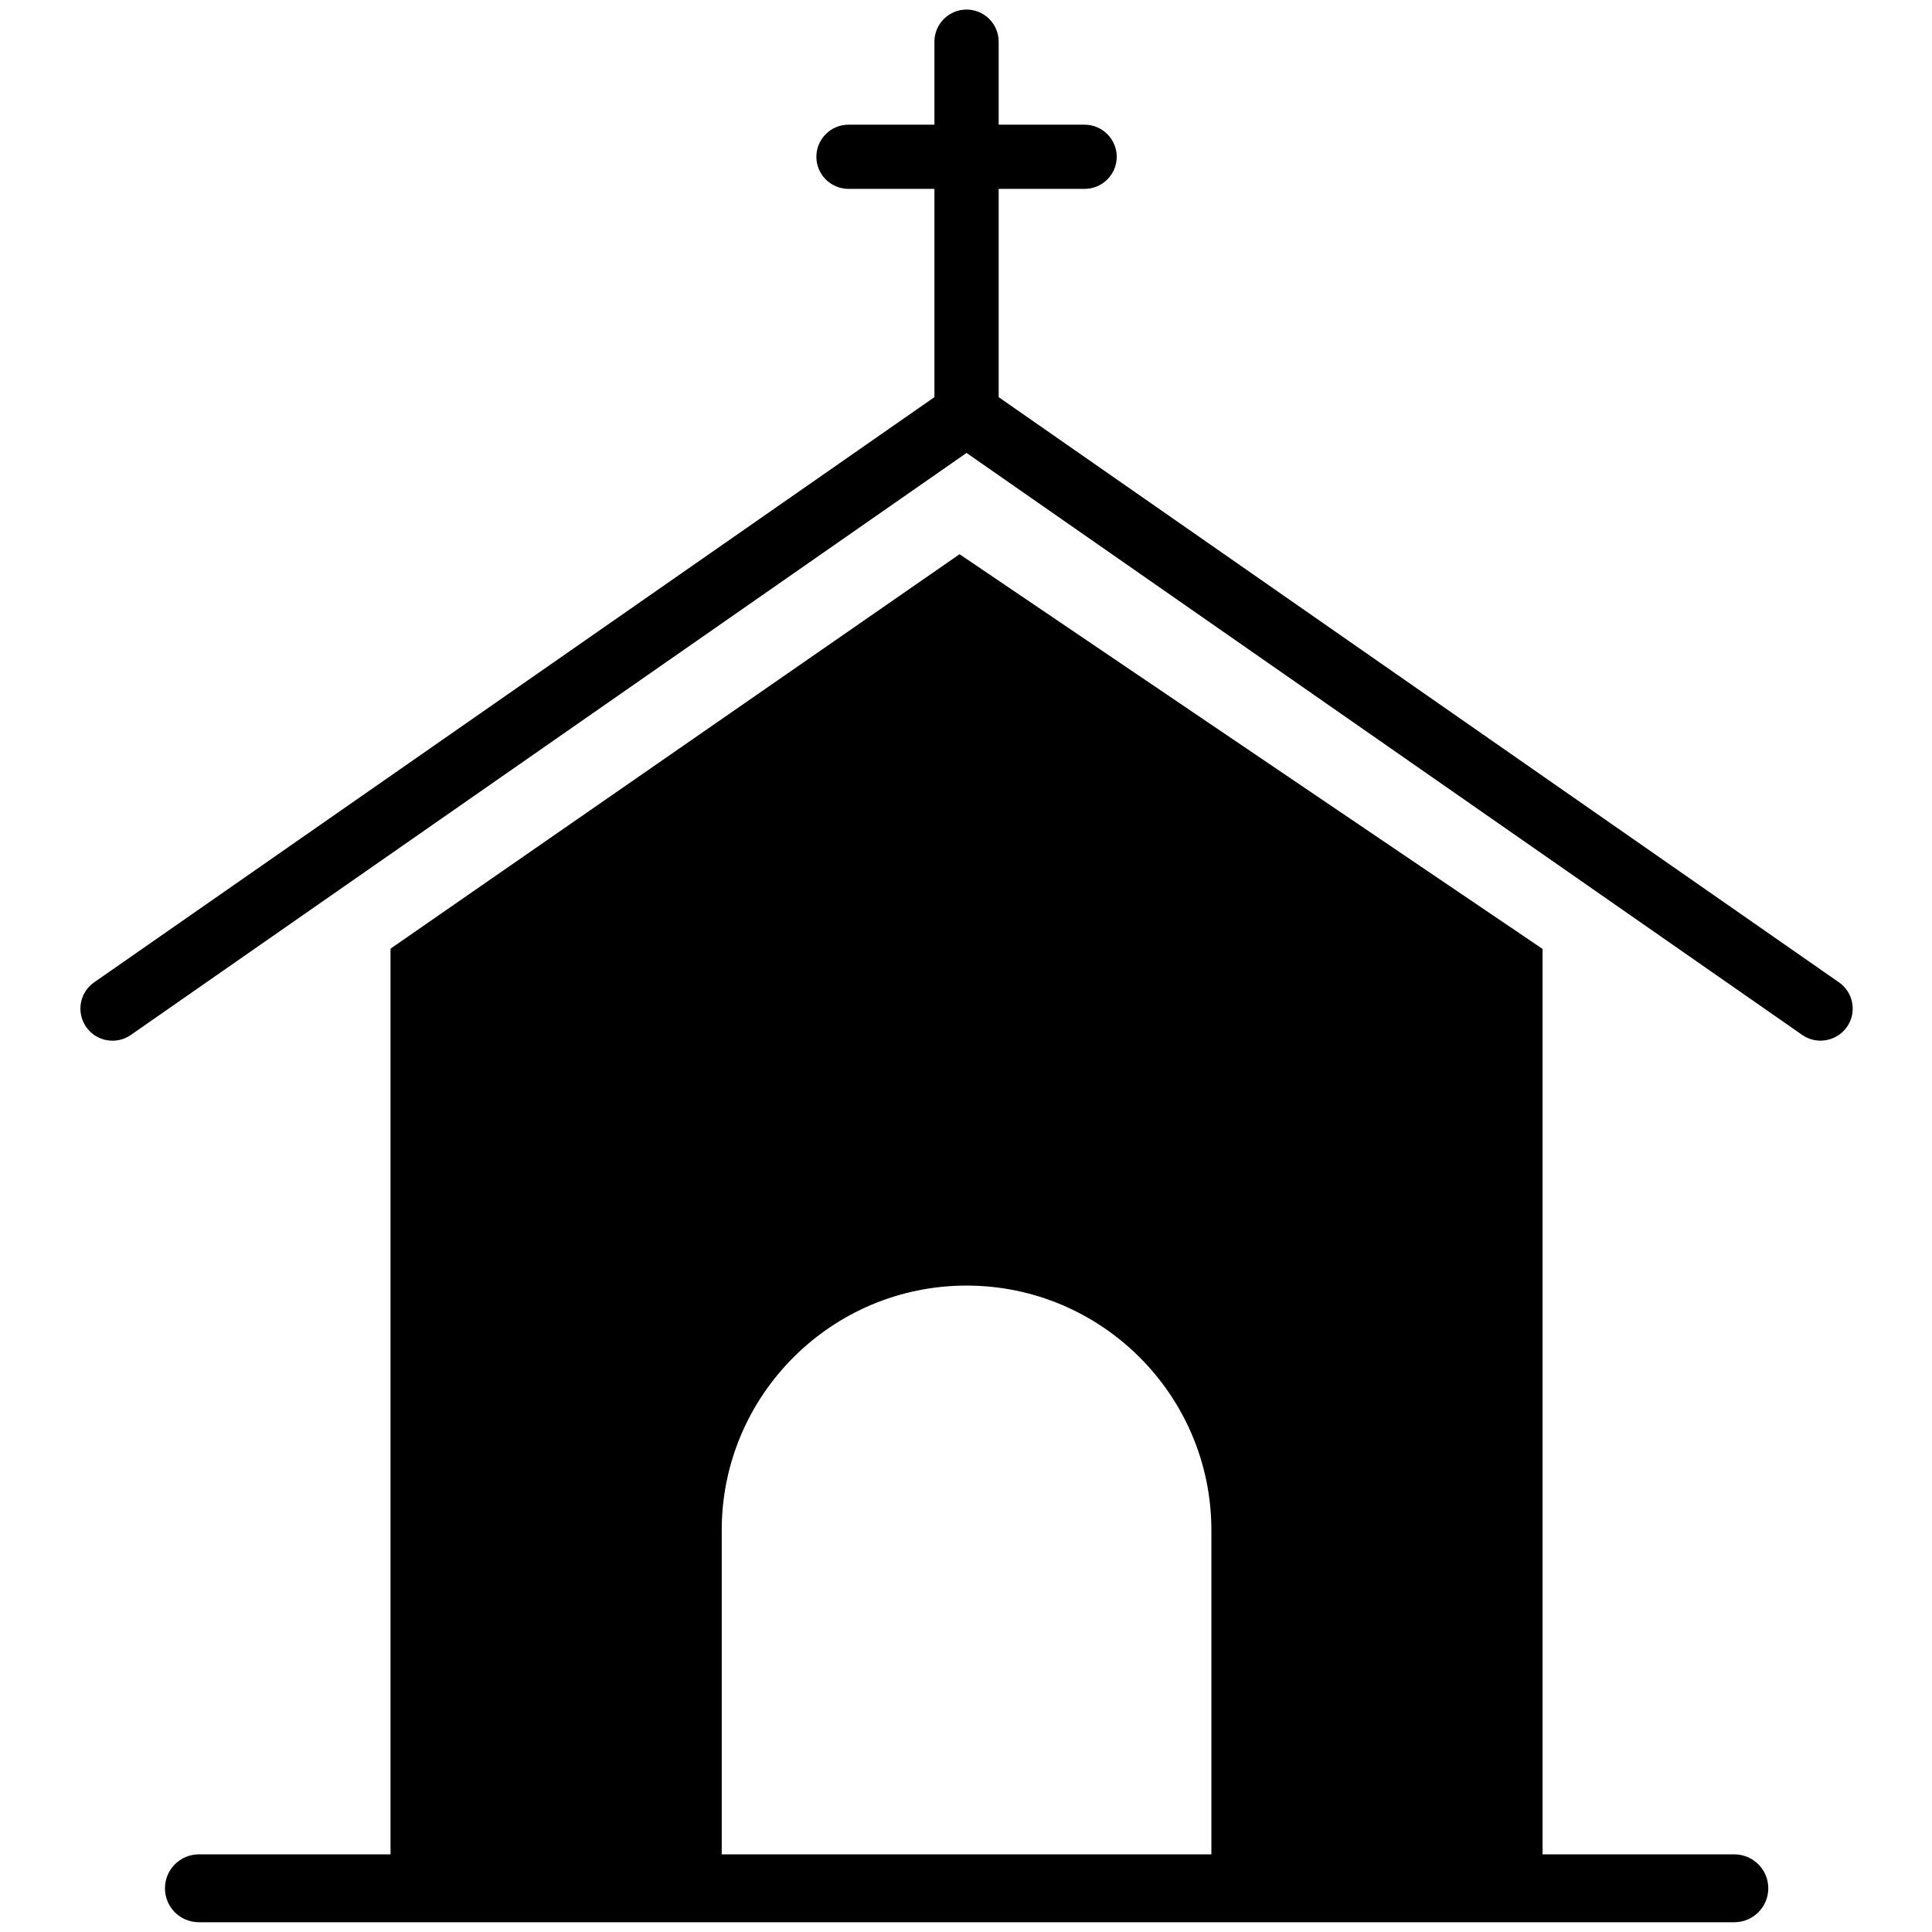 <?xml version="1.0" encoding="UTF-8"?>
<svg xmlns="http://www.w3.org/2000/svg" xmlns:xlink="http://www.w3.org/1999/xlink" width="500" zoomAndPan="magnify" viewBox="0 0 375 375" height="500" preserveAspectRatio="xMidYMid meet" version="1.0">
  <defs>
    <clipPath id="567991f21b">
      <path d="M 32 107 L 344 107 L 344 373.105 L 32 373.105 Z M 32 107 " clip-rule="nonzero"></path>
    </clipPath>
    <clipPath id="f29d30b98e">
      <path d="M 15 1.855 L 360 1.855 L 360 202 L 15 202 Z M 15 1.855 " clip-rule="nonzero"></path>
    </clipPath>
  </defs>
  <g clip-path="url(#567991f21b)">
    <path fill="#000000" d="M 336.598 359.926 L 299.414 359.926 L 299.414 184.188 L 186.25 107.574 L 75.801 184.133 L 75.801 359.926 L 38.613 359.926 C 34.984 359.926 32.02 362.863 32.02 366.516 C 32.02 370.172 34.957 373.105 38.613 373.105 L 336.625 373.105 C 340.258 373.105 343.223 370.172 343.223 366.516 C 343.223 362.863 340.258 359.926 336.598 359.926 Z M 235.129 359.926 L 140.086 359.926 L 140.086 297.02 C 140.086 270.824 161.395 249.531 187.605 249.531 C 213.82 249.531 235.129 270.824 235.129 297.02 Z M 235.129 359.926 " fill-opacity="1" fill-rule="nonzero"></path>
  </g>
  <g clip-path="url(#f29d30b98e)">
    <path fill="#000000" d="M 356.938 190.668 L 193.84 77.086 L 193.84 36.66 L 210.523 36.66 C 213.957 36.66 216.758 33.867 216.758 30.434 C 216.758 27 213.957 24.203 210.523 24.203 L 193.84 24.203 L 193.84 8.086 C 193.84 4.652 191.043 1.855 187.605 1.855 C 184.172 1.855 181.371 4.652 181.371 8.086 L 181.371 24.203 L 164.691 24.203 C 161.254 24.203 158.457 27 158.457 30.434 C 158.457 33.867 161.254 36.66 164.691 36.66 L 181.371 36.66 L 181.371 77.086 L 18.277 190.668 C 15.449 192.633 14.758 196.508 16.723 199.332 C 18.691 202.156 22.57 202.848 25.398 200.883 L 187.605 87.914 L 349.816 200.883 C 350.898 201.633 352.145 201.992 353.363 201.992 C 355.332 201.992 357.27 201.051 358.488 199.332 C 360.457 196.535 359.766 192.633 356.938 190.668 Z M 356.938 190.668 " fill-opacity="1" fill-rule="nonzero"></path>
  </g>
</svg>
